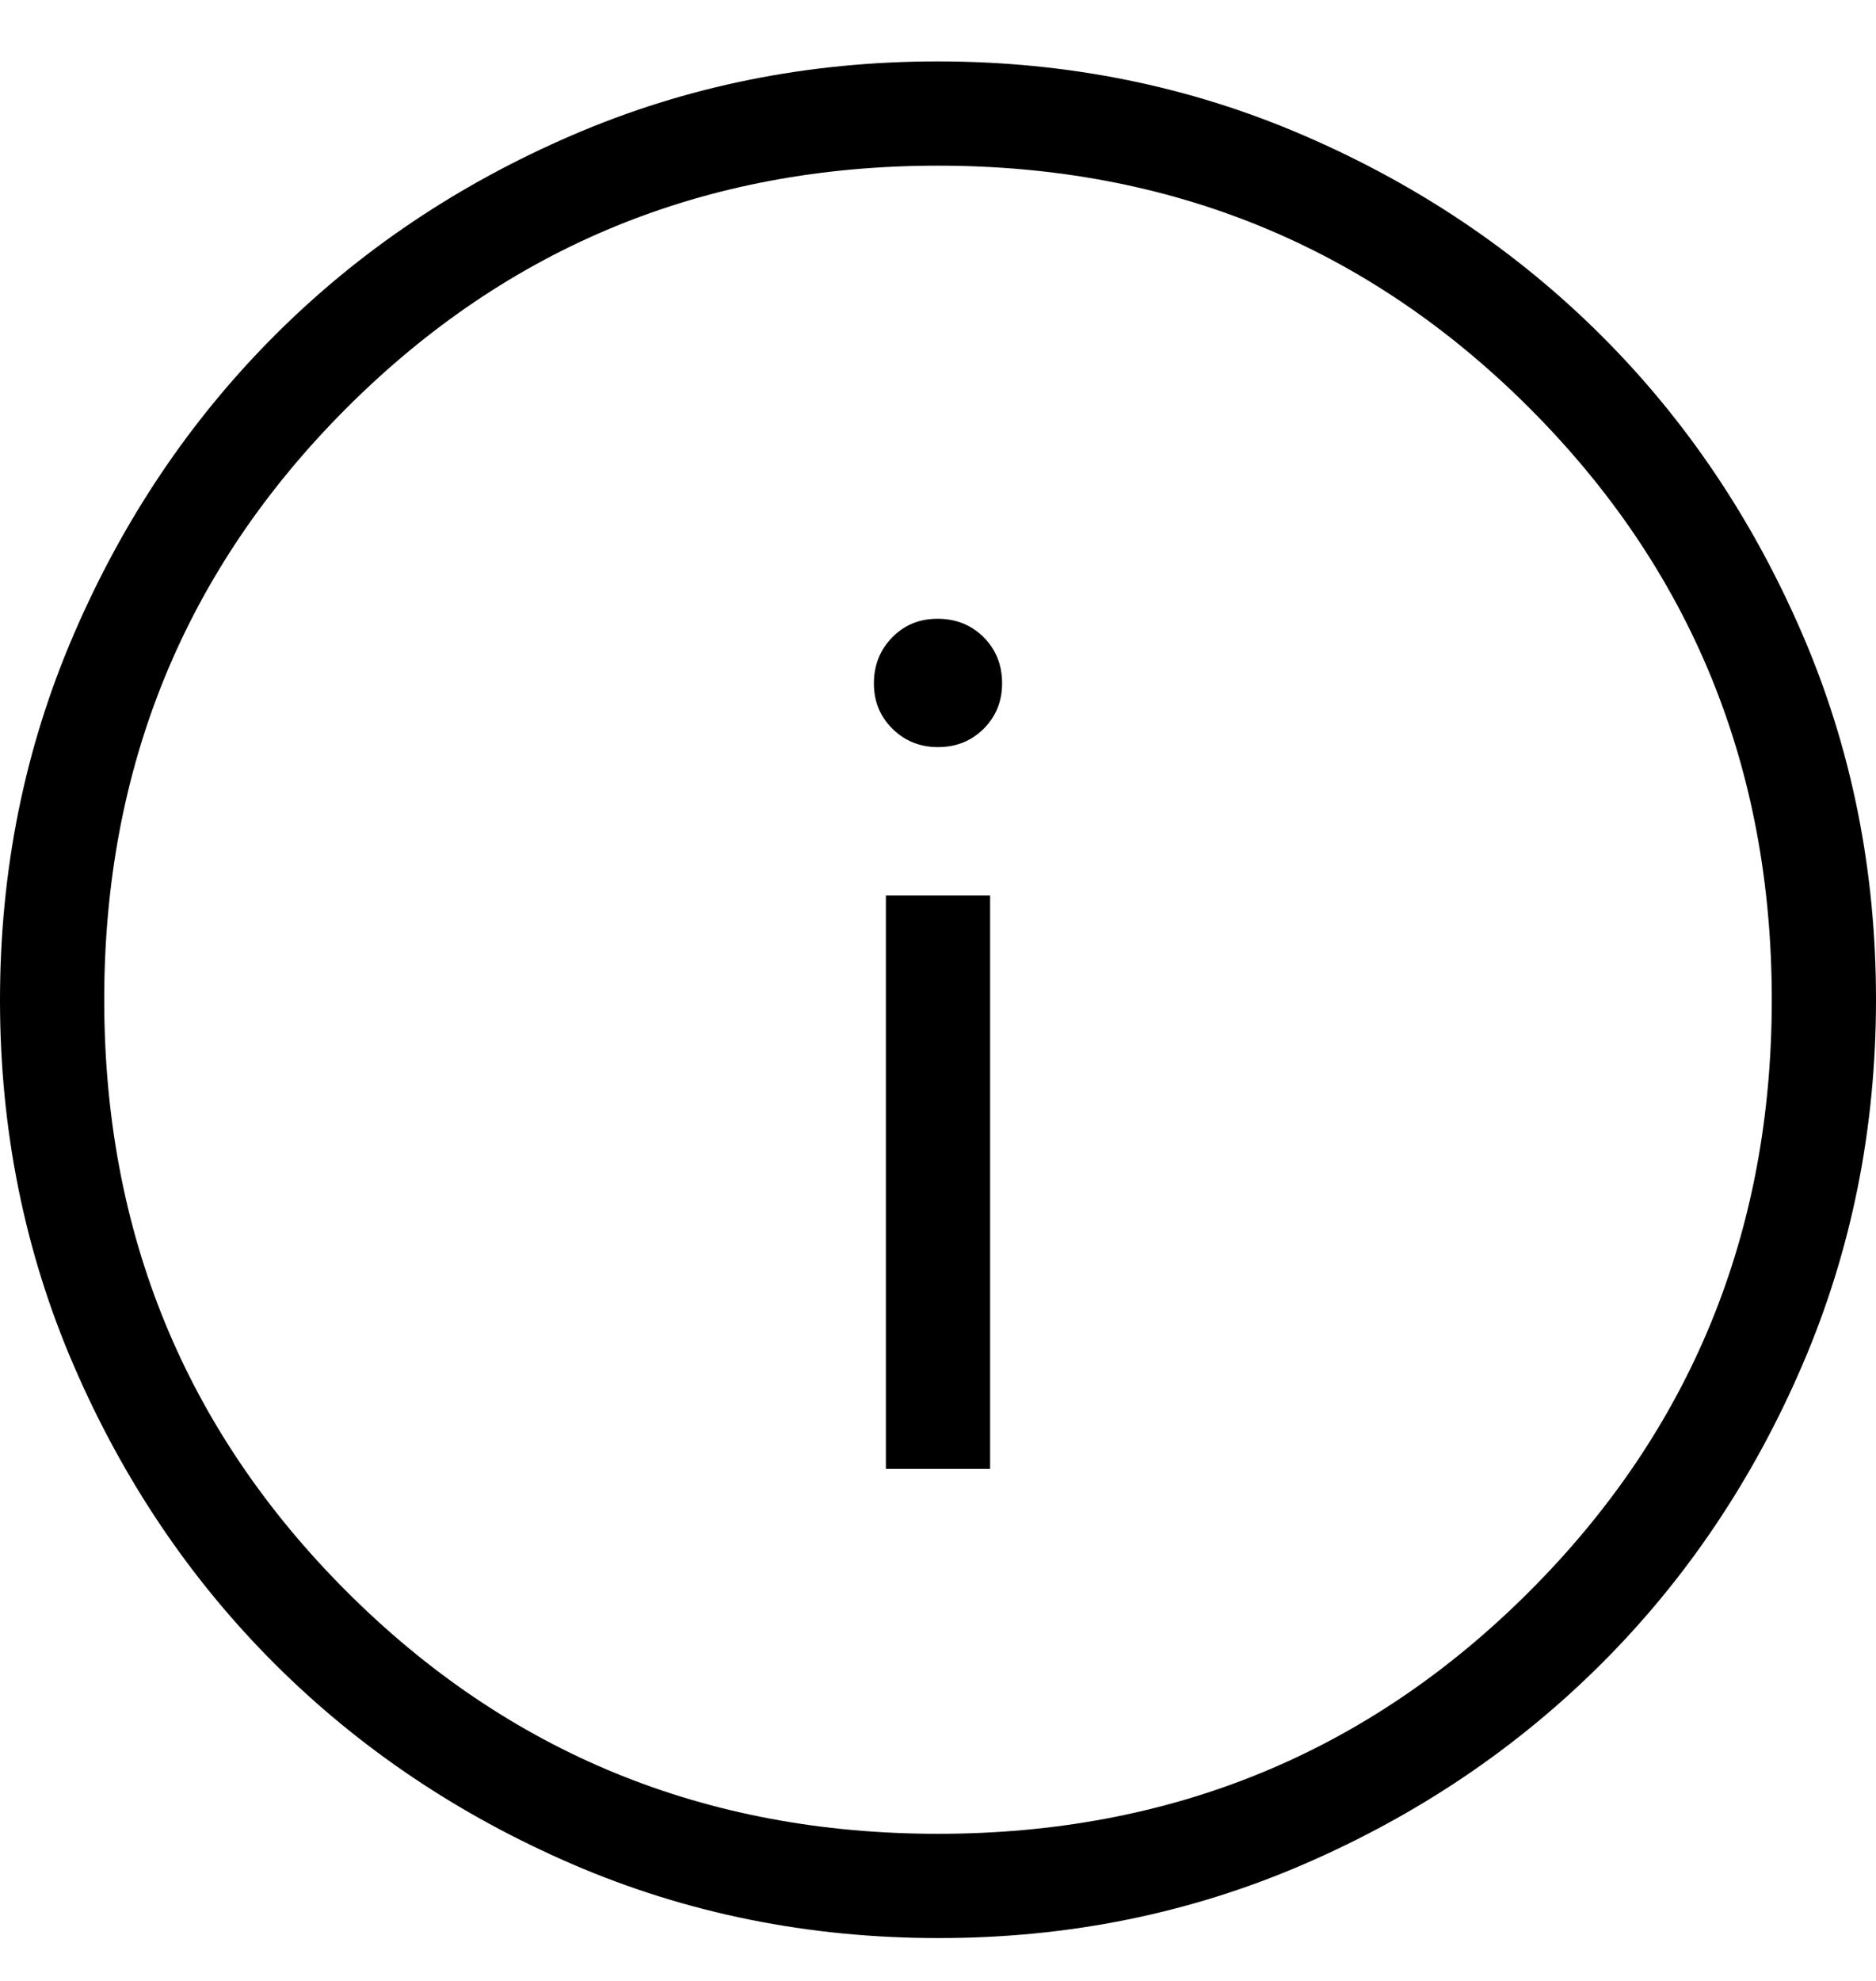 <svg width="18" height="19" viewBox="0 0 18 19" fill="none" xmlns="http://www.w3.org/2000/svg">
<path d="M8.5 14.089H9.5V8.589H8.5V14.089ZM9 7.166C9.175 7.166 9.321 7.107 9.439 6.989C9.557 6.871 9.616 6.725 9.615 6.55C9.614 6.375 9.555 6.229 9.438 6.112C9.321 5.995 9.175 5.936 9 5.935C8.825 5.934 8.679 5.993 8.562 6.112C8.445 6.231 8.386 6.377 8.385 6.551C8.384 6.725 8.443 6.871 8.562 6.989C8.681 7.107 8.827 7.166 9 7.166ZM9.003 18.589C7.758 18.589 6.588 18.353 5.493 17.881C4.398 17.408 3.445 16.767 2.634 15.957C1.823 15.147 1.182 14.195 0.709 13.101C0.236 12.007 0 10.837 0 9.592C0 8.347 0.236 7.177 0.709 6.082C1.181 4.987 1.821 4.034 2.63 3.223C3.439 2.412 4.391 1.771 5.487 1.298C6.583 0.825 7.753 0.589 8.997 0.589C10.241 0.589 11.411 0.825 12.507 1.298C13.602 1.77 14.555 2.411 15.366 3.22C16.177 4.029 16.818 4.982 17.291 6.077C17.764 7.172 18 8.342 18 9.586C18 10.83 17.764 12 17.292 13.096C16.82 14.192 16.179 15.145 15.368 15.955C14.557 16.765 13.605 17.407 12.512 17.88C11.419 18.353 10.249 18.59 9.003 18.589ZM9 17.589C11.233 17.589 13.125 16.814 14.675 15.264C16.225 13.714 17 11.822 17 9.589C17 7.356 16.225 5.464 14.675 3.914C13.125 2.364 11.233 1.589 9 1.589C6.767 1.589 4.875 2.364 3.325 3.914C1.775 5.464 1 7.356 1 9.589C1 11.822 1.775 13.714 3.325 15.264C4.875 16.814 6.767 17.589 9 17.589Z" fill="black"/>
</svg>
